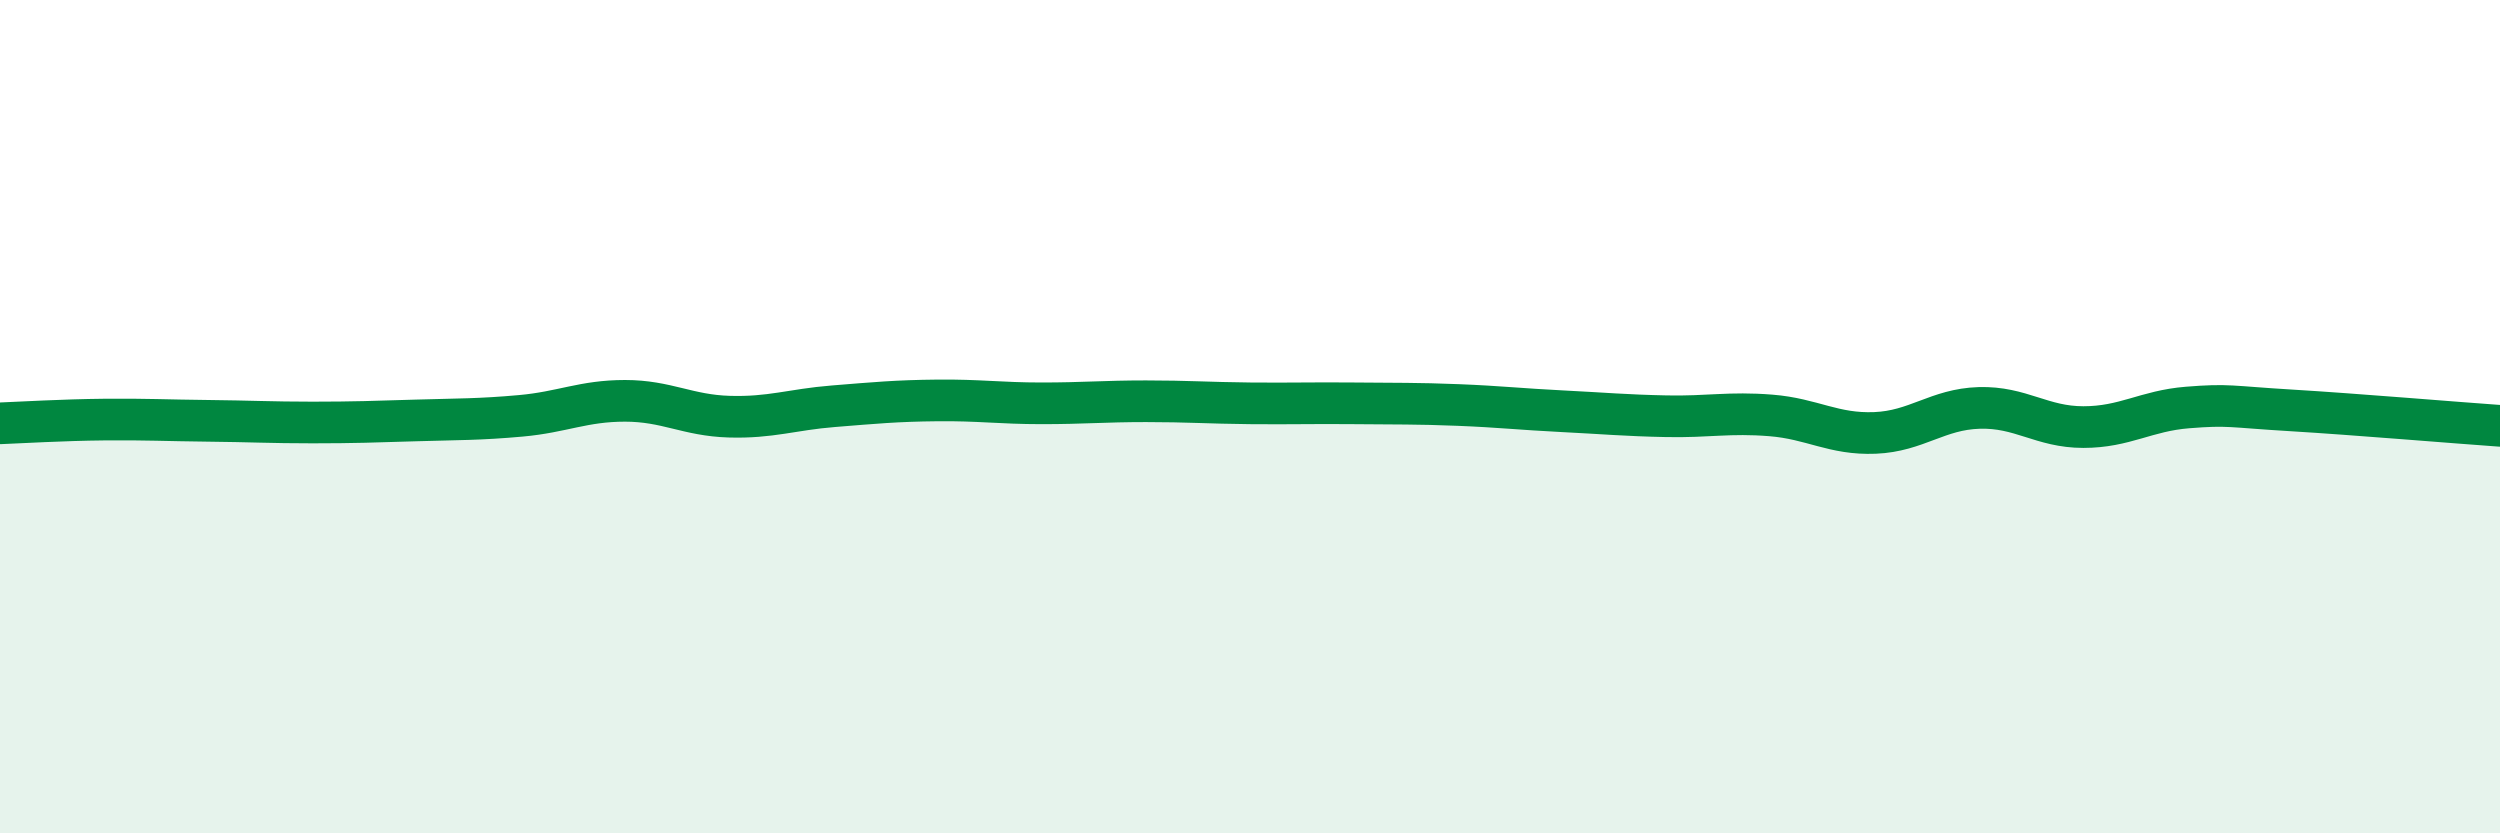 
    <svg width="60" height="20" viewBox="0 0 60 20" xmlns="http://www.w3.org/2000/svg">
      <path
        d="M 0,10.16 C 0.5,10.14 1.5,10.08 2.5,10.07 C 3.5,10.06 4,10.09 5,10.1 C 6,10.11 6.5,10.14 7.5,10.14 C 8.5,10.14 9,10.12 10,10.09 C 11,10.06 11.5,10.07 12.5,9.98 C 13.5,9.89 14,9.62 15,9.62 C 16,9.62 16.5,9.97 17.5,10 C 18.5,10.03 19,9.83 20,9.75 C 21,9.67 21.5,9.62 22.5,9.61 C 23.5,9.6 24,9.68 25,9.68 C 26,9.68 26.5,9.63 27.5,9.63 C 28.5,9.63 29,9.67 30,9.68 C 31,9.69 31.5,9.67 32.5,9.68 C 33.5,9.69 34,9.68 35,9.72 C 36,9.76 36.5,9.82 37.5,9.87 C 38.5,9.92 39,9.97 40,9.99 C 41,10.01 41.5,9.89 42.5,9.97 C 43.5,10.05 44,10.43 45,10.39 C 46,10.35 46.5,9.82 47.5,9.79 C 48.5,9.76 49,10.25 50,10.25 C 51,10.25 51.5,9.86 52.5,9.78 C 53.5,9.7 53.5,9.76 55,9.85 C 56.5,9.94 59,10.15 60,10.22L60 20L0 20Z"
        fill="#008740"
        opacity="0.1"
        stroke-linecap="round"
        stroke-linejoin="round"
      />
      <path
        d="M 0,10.16 C 0.5,10.14 1.5,10.08 2.5,10.07 C 3.5,10.06 4,10.09 5,10.1 C 6,10.11 6.5,10.14 7.5,10.14 C 8.5,10.14 9,10.12 10,10.09 C 11,10.06 11.5,10.07 12.5,9.98 C 13.5,9.89 14,9.62 15,9.62 C 16,9.62 16.5,9.97 17.5,10 C 18.5,10.03 19,9.83 20,9.75 C 21,9.67 21.5,9.62 22.5,9.61 C 23.5,9.6 24,9.68 25,9.68 C 26,9.68 26.5,9.63 27.5,9.63 C 28.5,9.63 29,9.67 30,9.68 C 31,9.69 31.5,9.67 32.5,9.68 C 33.5,9.69 34,9.68 35,9.72 C 36,9.76 36.5,9.82 37.5,9.87 C 38.5,9.92 39,9.97 40,9.99 C 41,10.01 41.5,9.89 42.5,9.97 C 43.5,10.05 44,10.43 45,10.39 C 46,10.35 46.5,9.82 47.5,9.79 C 48.5,9.76 49,10.25 50,10.25 C 51,10.25 51.5,9.86 52.5,9.78 C 53.5,9.7 53.5,9.76 55,9.85 C 56.5,9.94 59,10.15 60,10.22"
        stroke="#008740"
        stroke-width="1"
        fill="none"
        stroke-linecap="round"
        stroke-linejoin="round"
      />
    </svg>
  